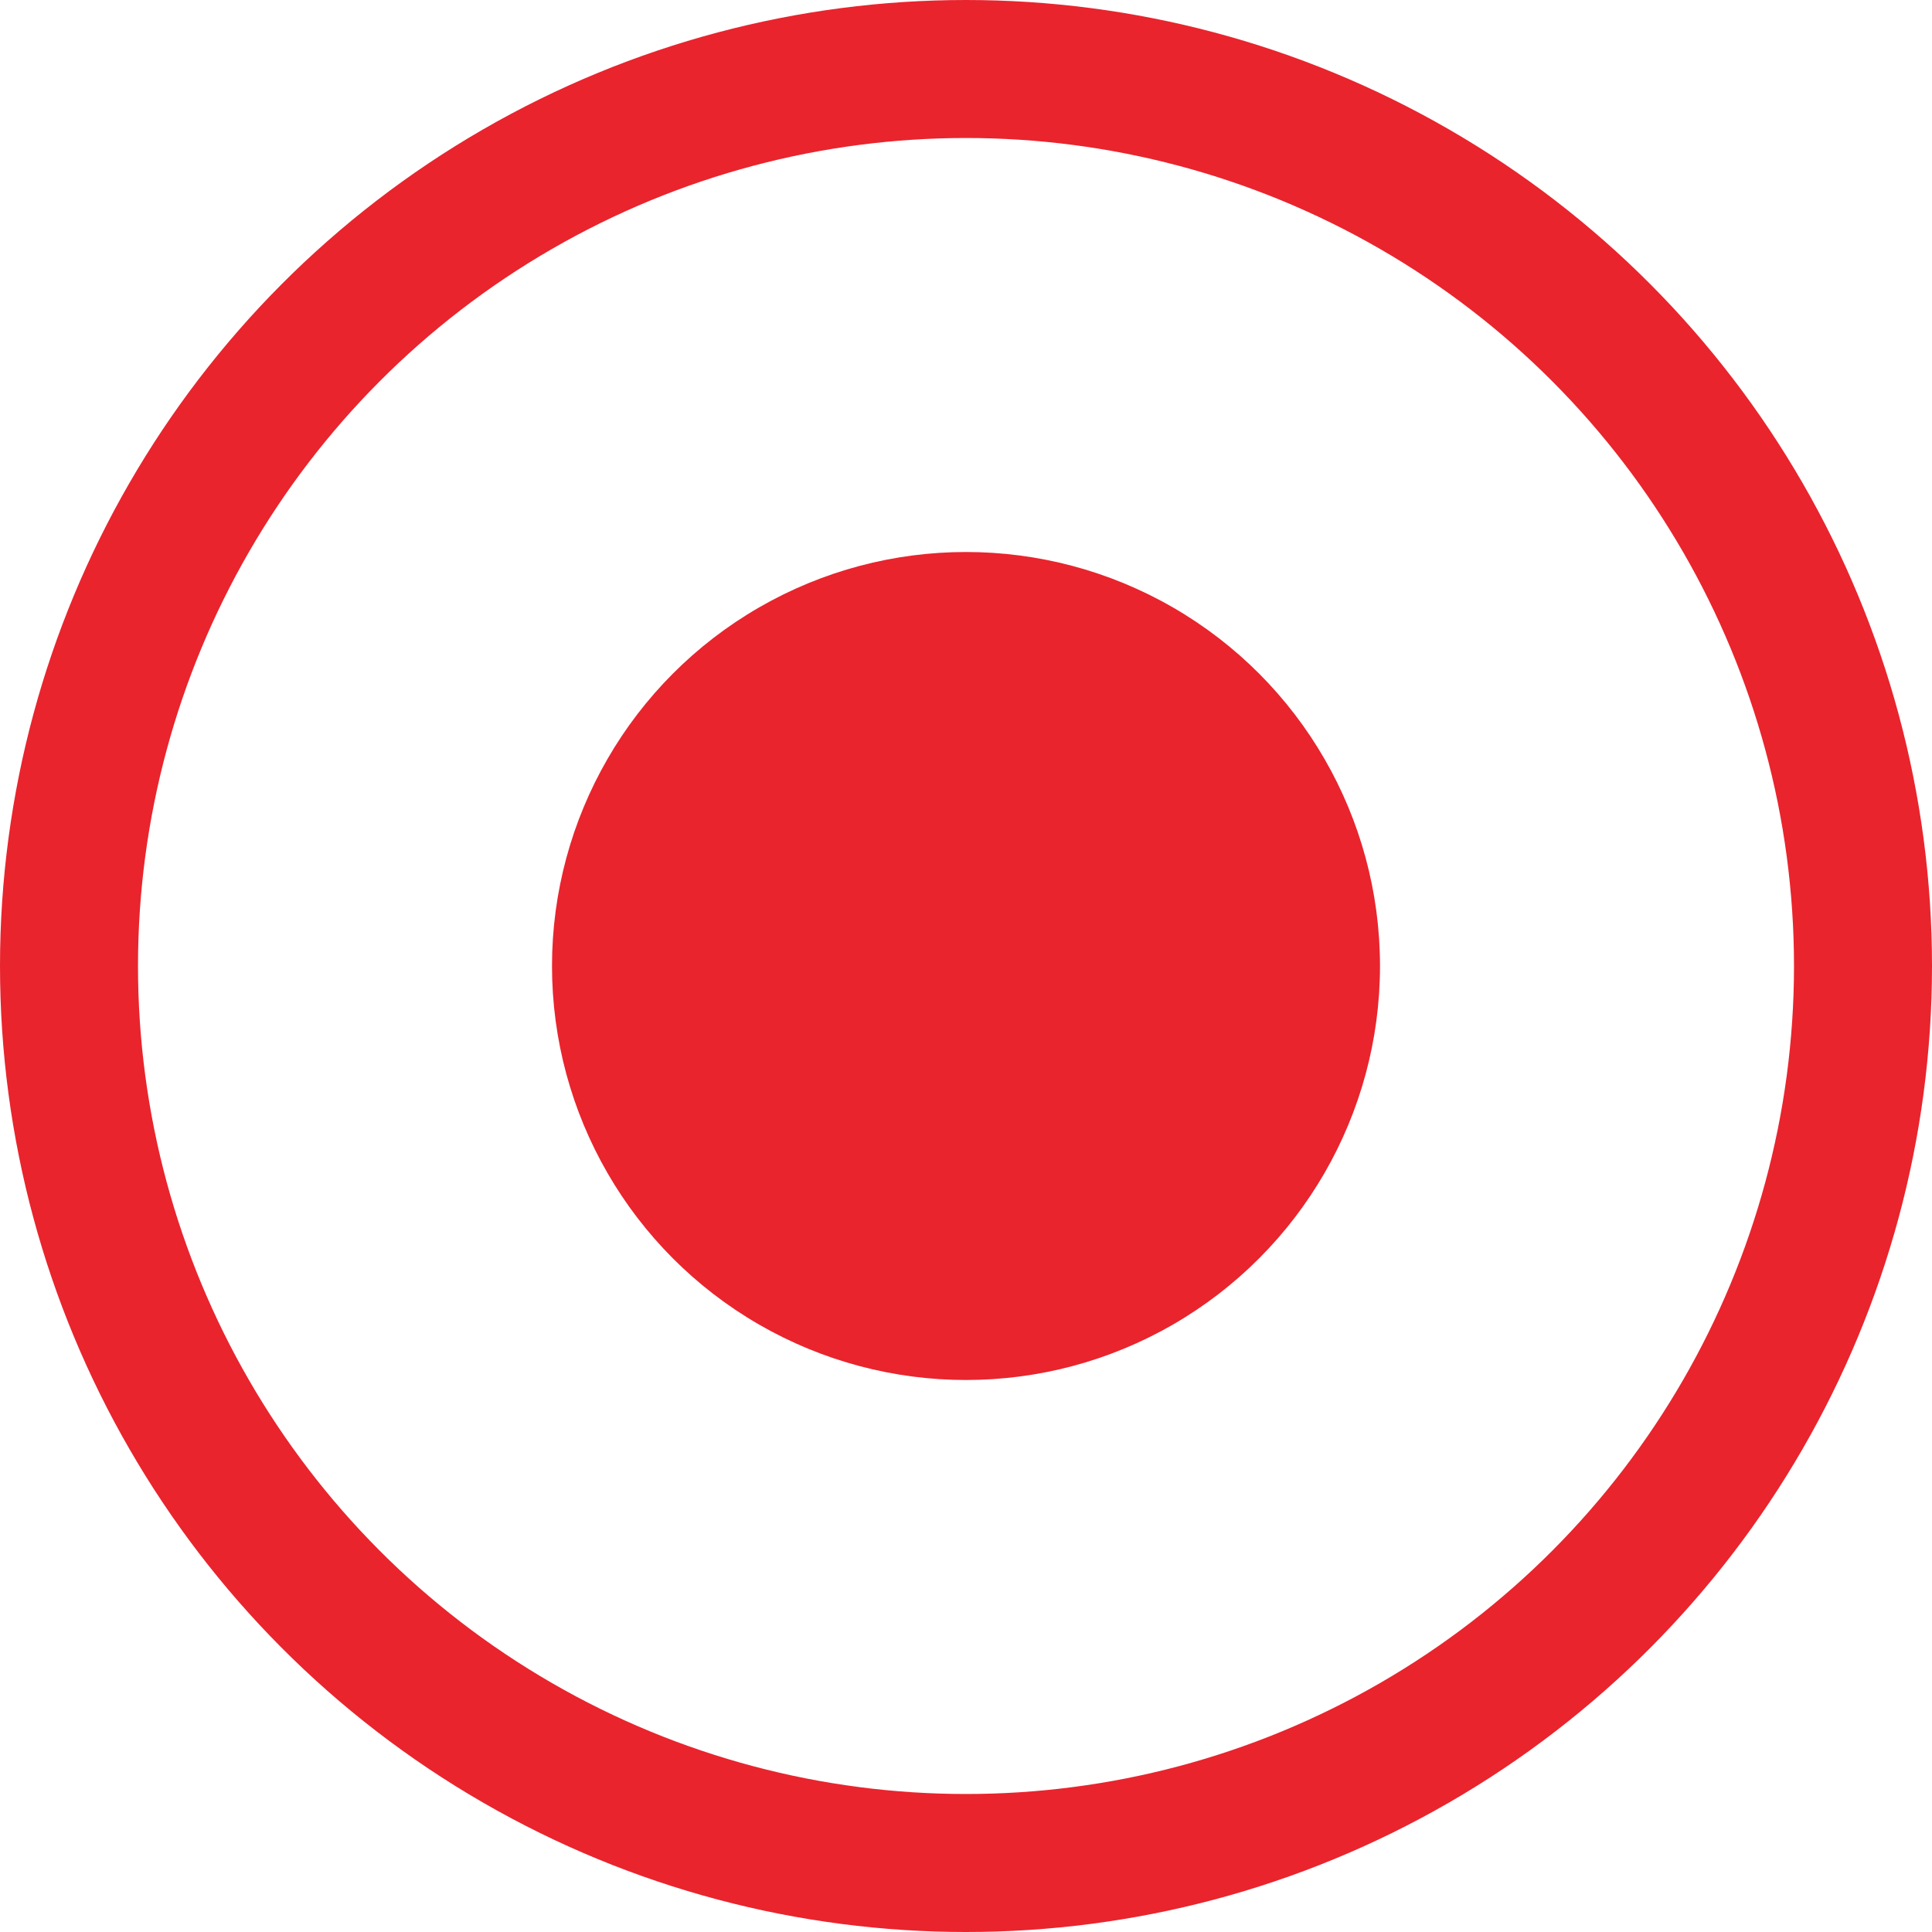 <svg xmlns="http://www.w3.org/2000/svg" width="14" height="14" viewBox="0 0 14 14">
  <g id="Group_335" data-name="Group 335" transform="translate(-237 -229)">
    <g id="Ellipse_1" data-name="Ellipse 1" transform="translate(237 229)" fill="none" stroke="#e9242d" stroke-width="1">
      <circle cx="7" cy="7" r="7" stroke="none"/>
      <circle cx="7" cy="7" r="6.5" fill="none"/>
    </g>
    <circle id="Ellipse_3" data-name="Ellipse 3" cx="3" cy="3" r="3" transform="translate(241 233)" fill="#e9242d"/>
  </g>
</svg>
